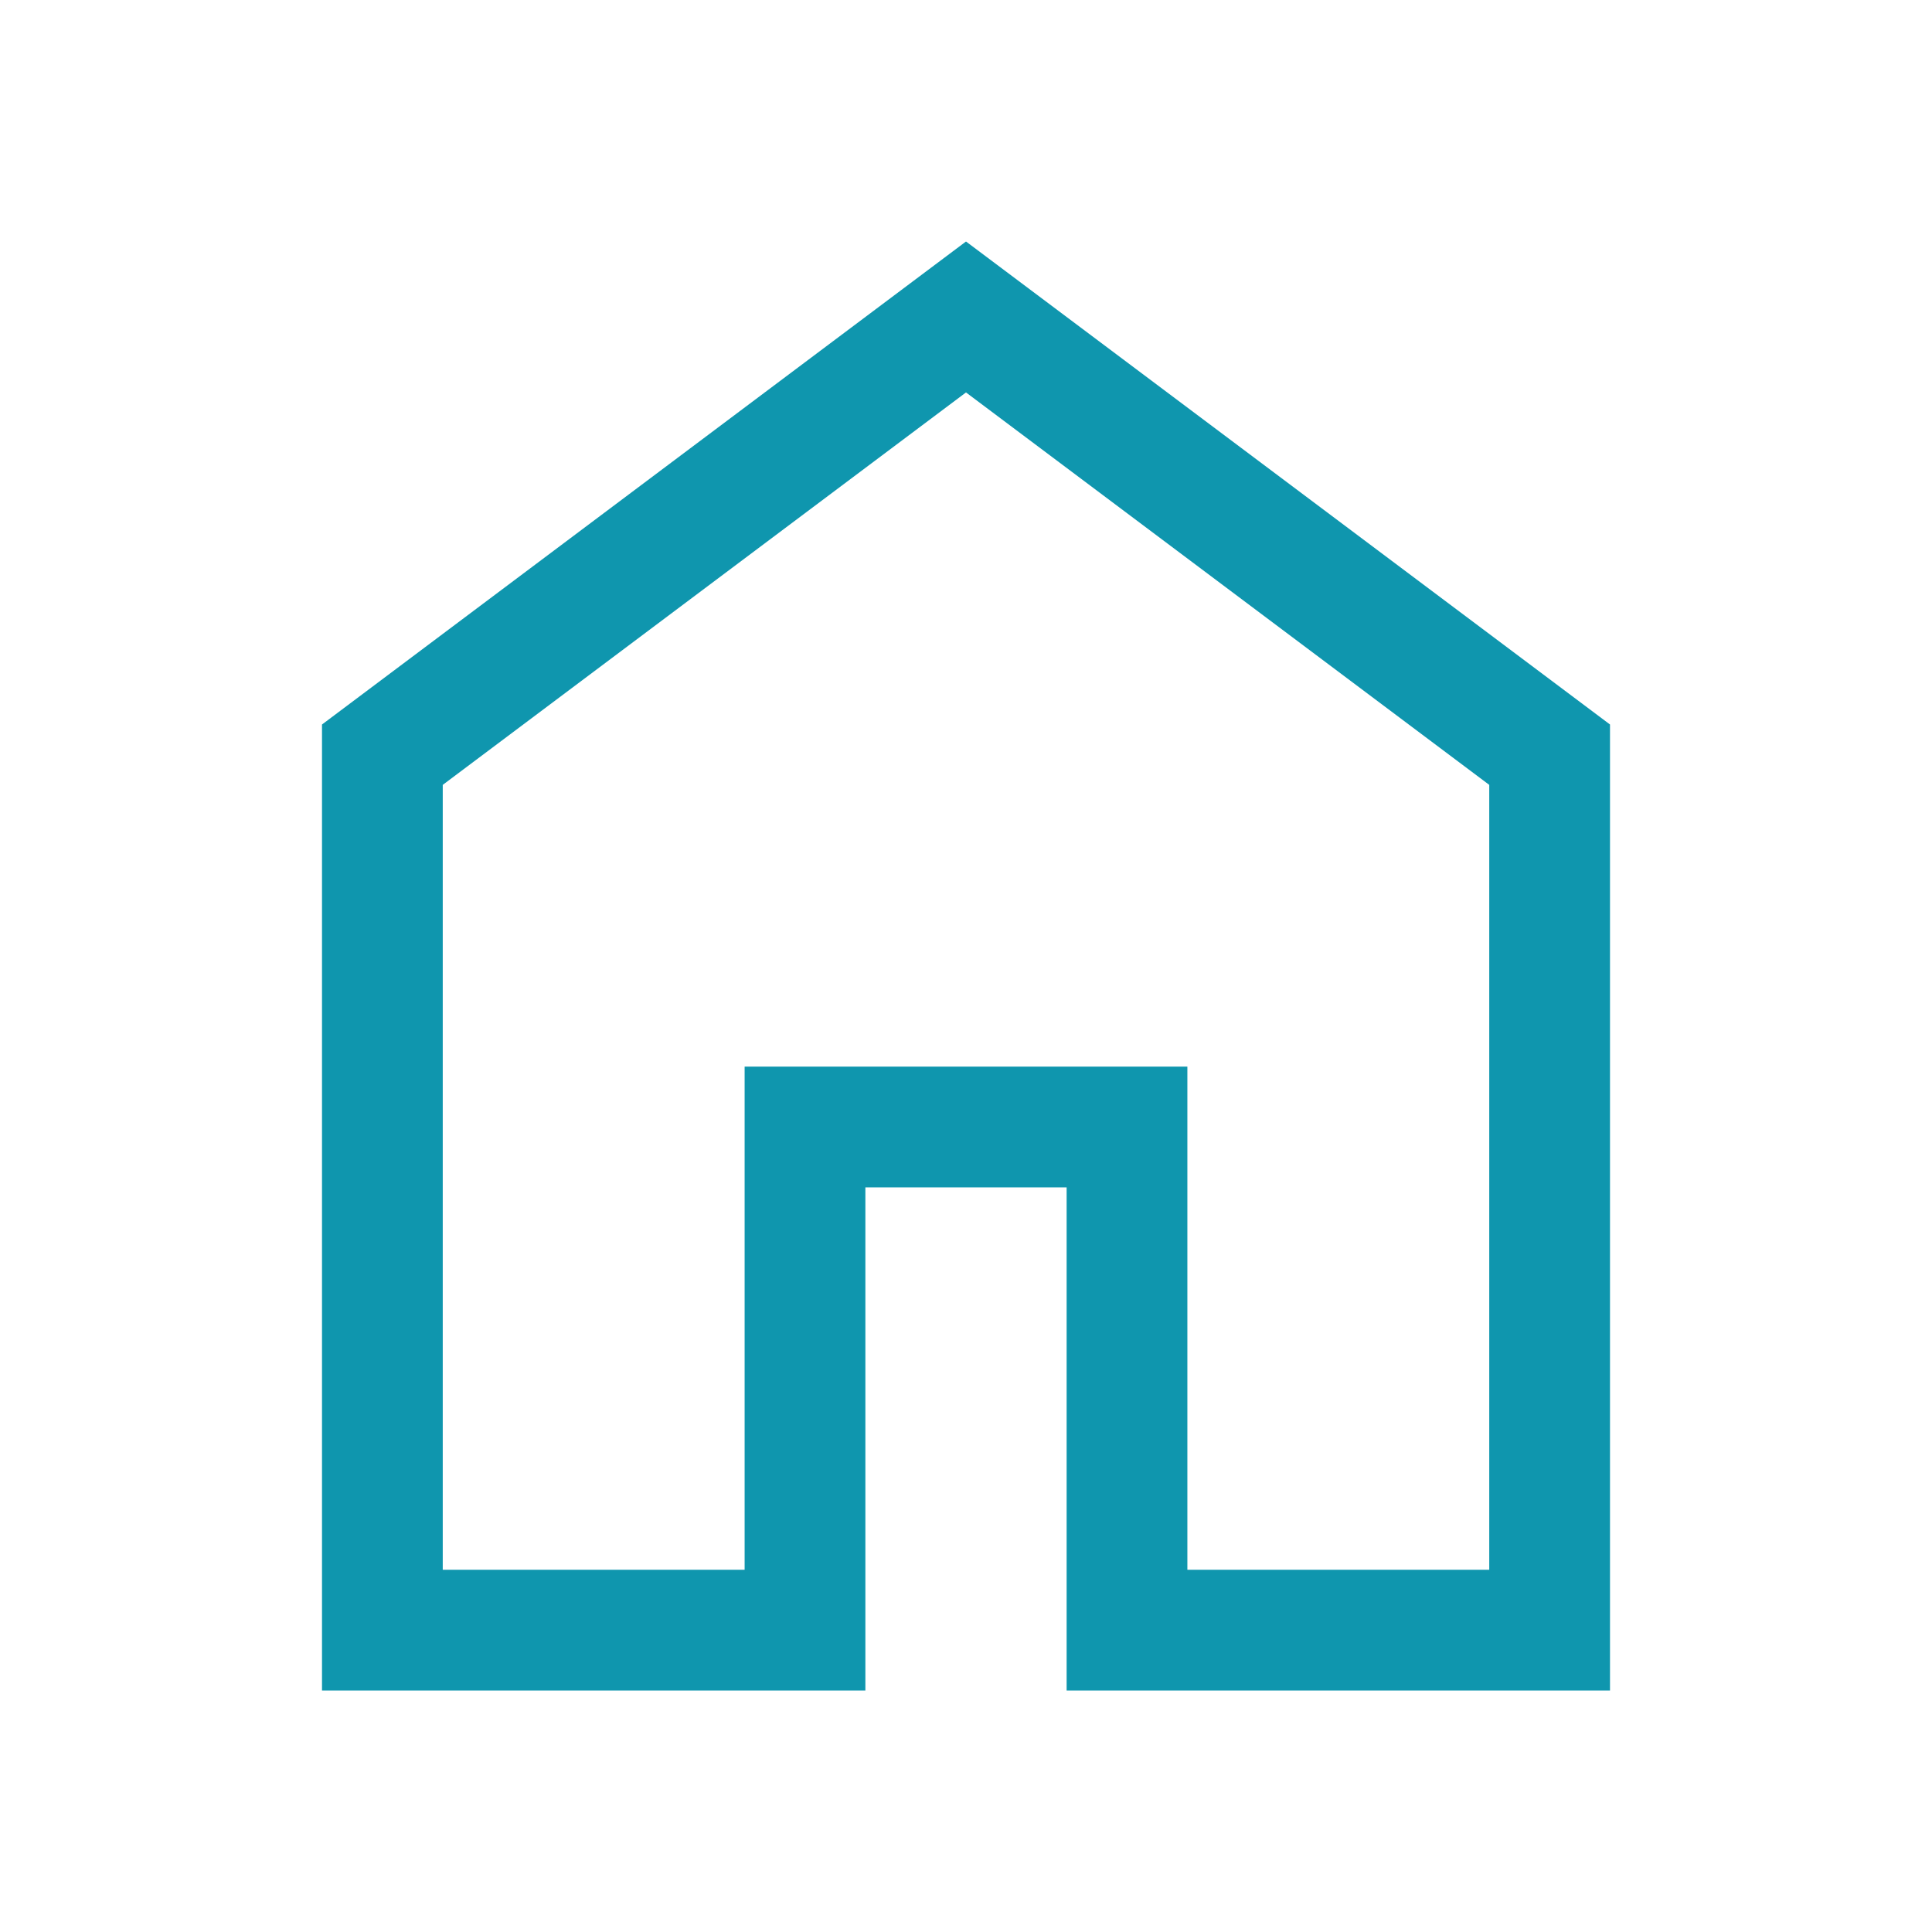 <svg width="48" height="48" viewBox="0 0 48 48" fill="none" xmlns="http://www.w3.org/2000/svg">
<mask id="mask0_31_64" style="mask-type:alpha" maskUnits="userSpaceOnUse" x="0" y="0" width="48" height="48">
<rect width="48" height="48" fill="#D9D9D9"/>
</mask>
<g mask="url(#mask0_31_64)">
<path d="M11 39H18.5V26.5H29.5V39H37V19.5L24 9.75L11 19.5V39ZM8 42V18L24 6L40 18V42H26.5V29.5H21.5V42H8Z" fill="#0F96AE"/>
</g>
</svg>
